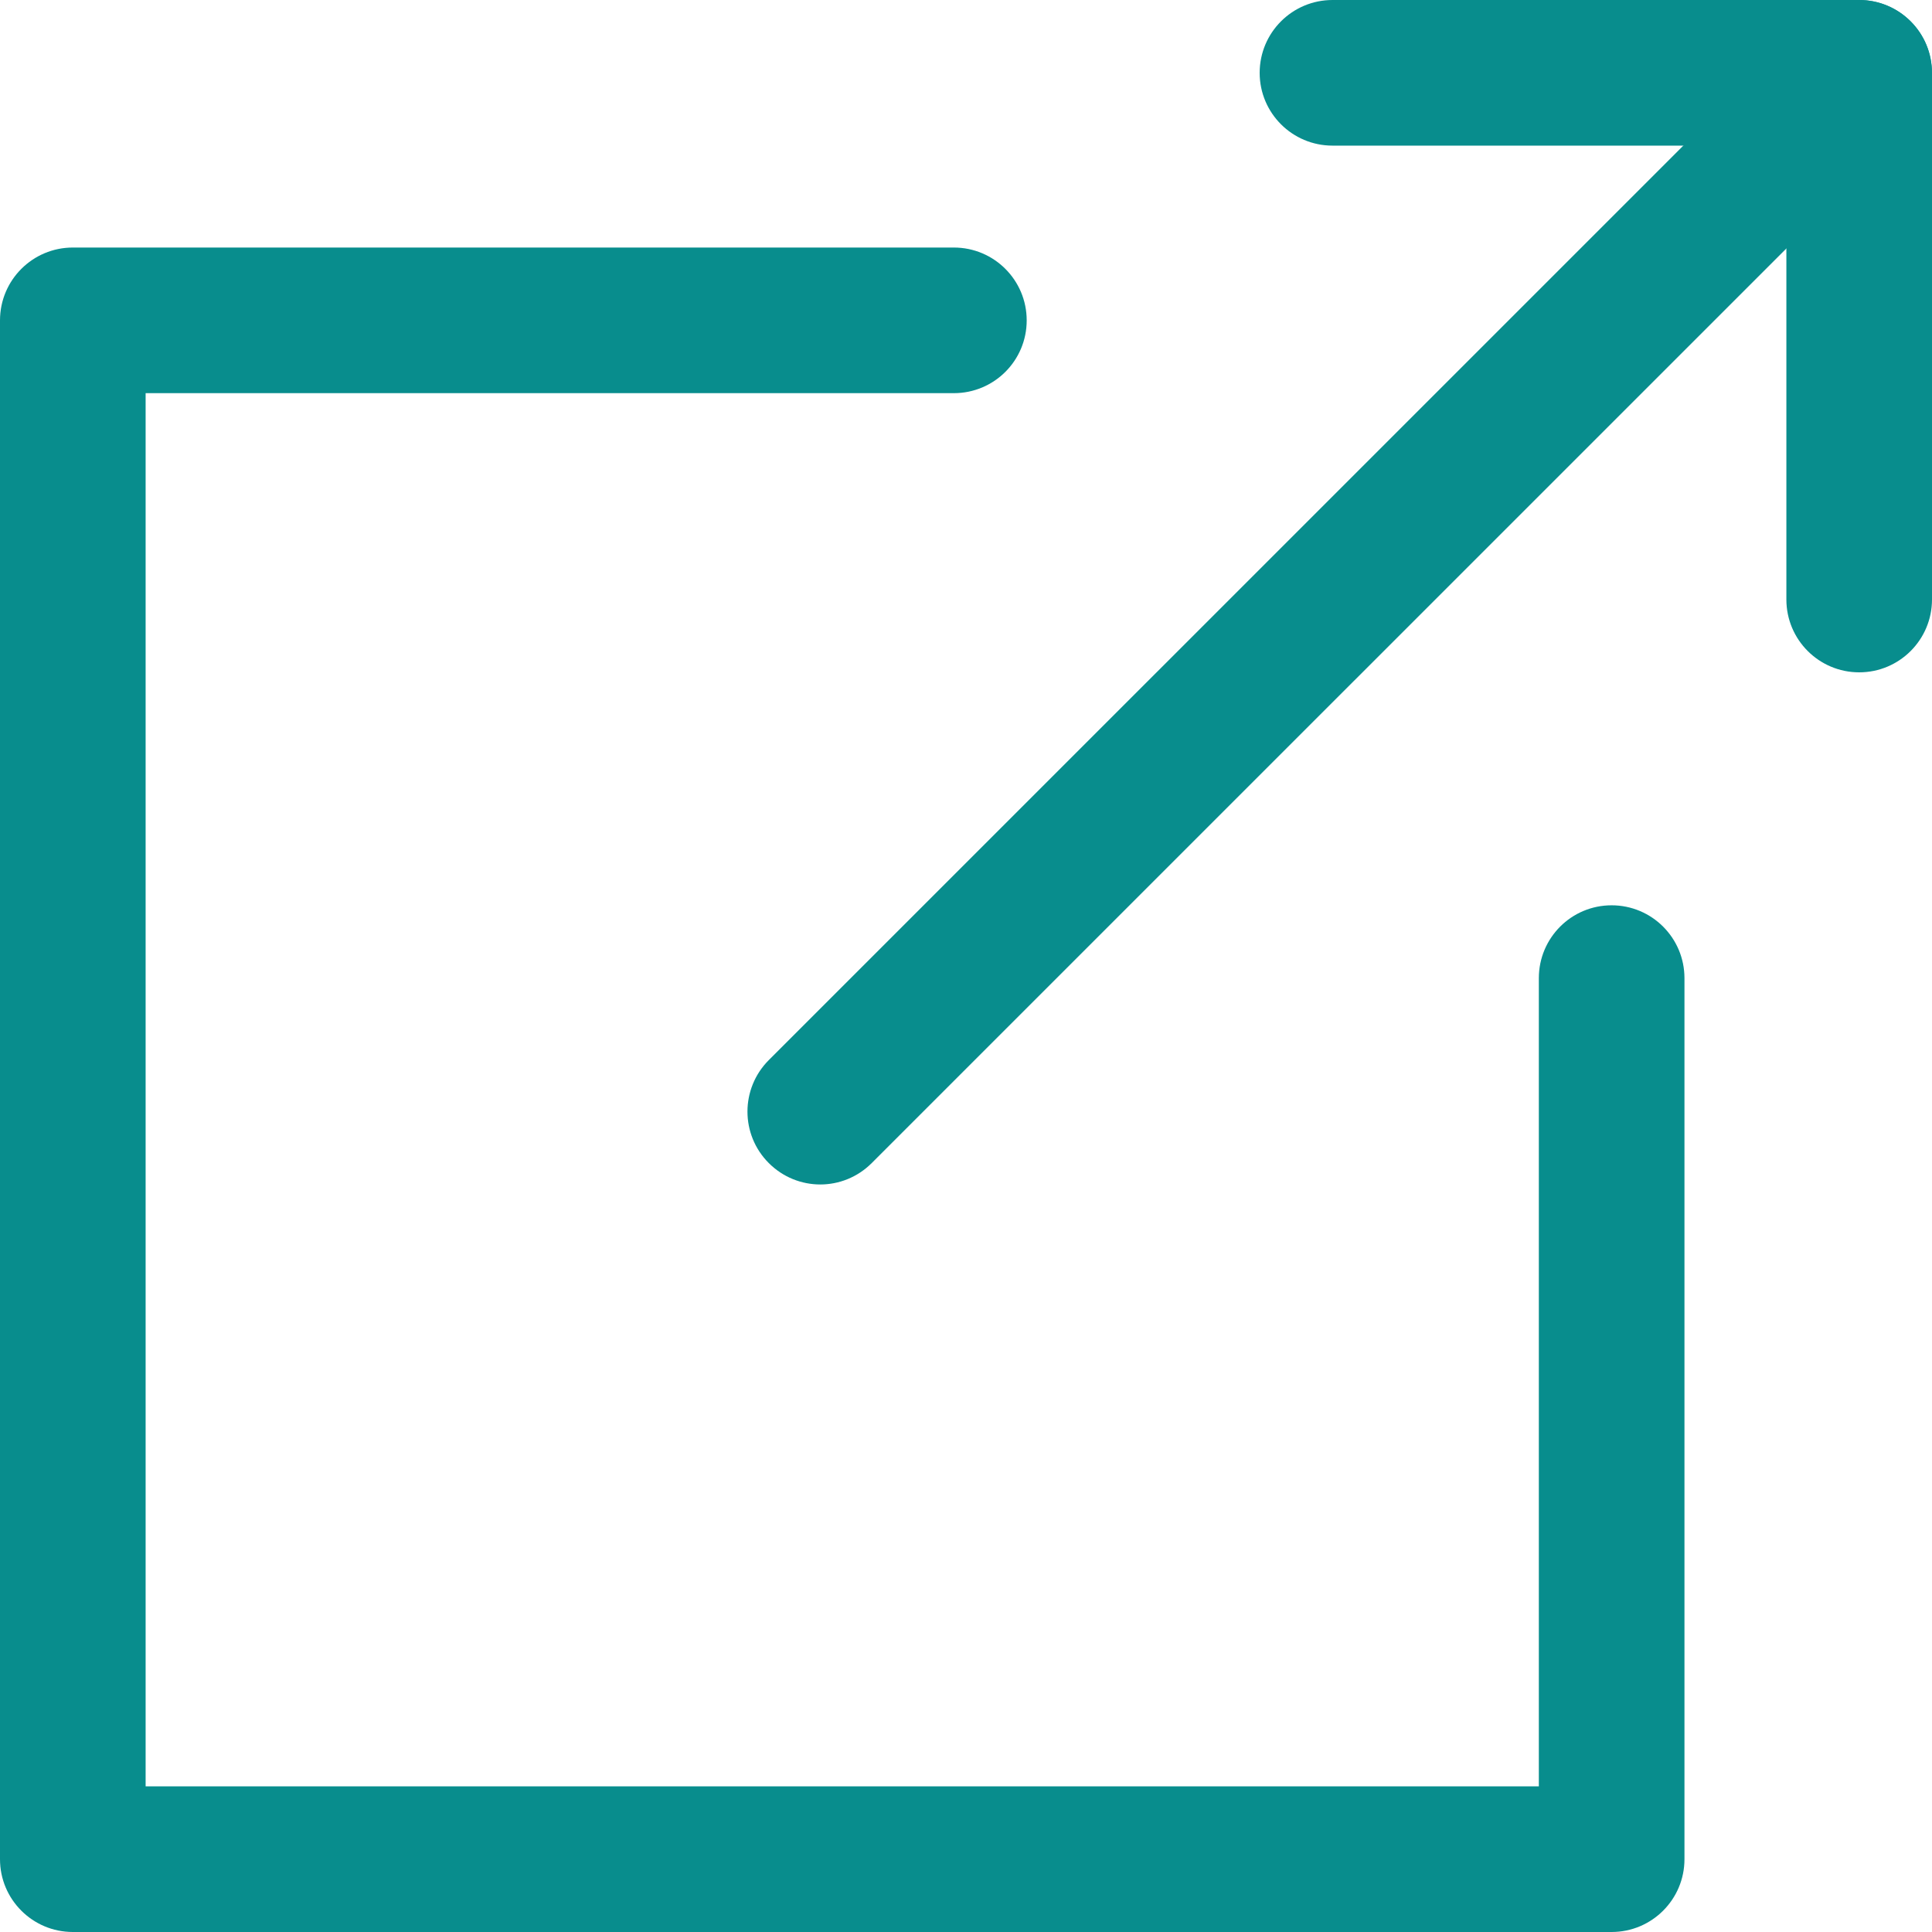 <svg width="24" height="24" viewBox="0 0 24 24" fill="none" xmlns="http://www.w3.org/2000/svg">
<g clip-path="url(#clip0_552_3914)">
<path d="M23.096 0H16.553C16.053 0 15.648 0.405 15.648 0.905C15.648 1.404 16.053 1.809 16.553 1.809H22.191V7.447C22.191 7.947 22.596 8.352 23.096 8.352C23.595 8.352 24 7.947 24 7.447V0.905C24 0.405 23.595 0 23.096 0Z" fill="#088D8D"/>
<path d="M23.734 0.265C23.38 -0.088 22.808 -0.088 22.455 0.265L9.55 13.169C9.197 13.523 9.197 14.095 9.55 14.448C9.727 14.625 9.958 14.714 10.19 14.714C10.421 14.714 10.652 14.625 10.829 14.448L23.734 1.544C24.087 1.191 24.087 0.618 23.734 0.265Z" fill="#088D8D"/>
<path d="M20.02 11.246C19.52 11.246 19.116 11.651 19.116 12.151V22.191H1.809V4.884H11.849C12.349 4.884 12.754 4.48 12.754 3.98C12.754 3.48 12.349 3.075 11.849 3.075H0.905C0.405 3.075 0 3.48 0 3.98V23.096C0 23.595 0.405 24 0.905 24H20.02C20.52 24 20.925 23.595 20.925 23.096V12.151C20.925 11.651 20.52 11.246 20.02 11.246Z" fill="#088D8D"/>
</g>
<defs>
<clipPath id="clip0_552_3914">
<rect width="24" height="24" fill="white"/>
</clipPath>
</defs>
</svg>
